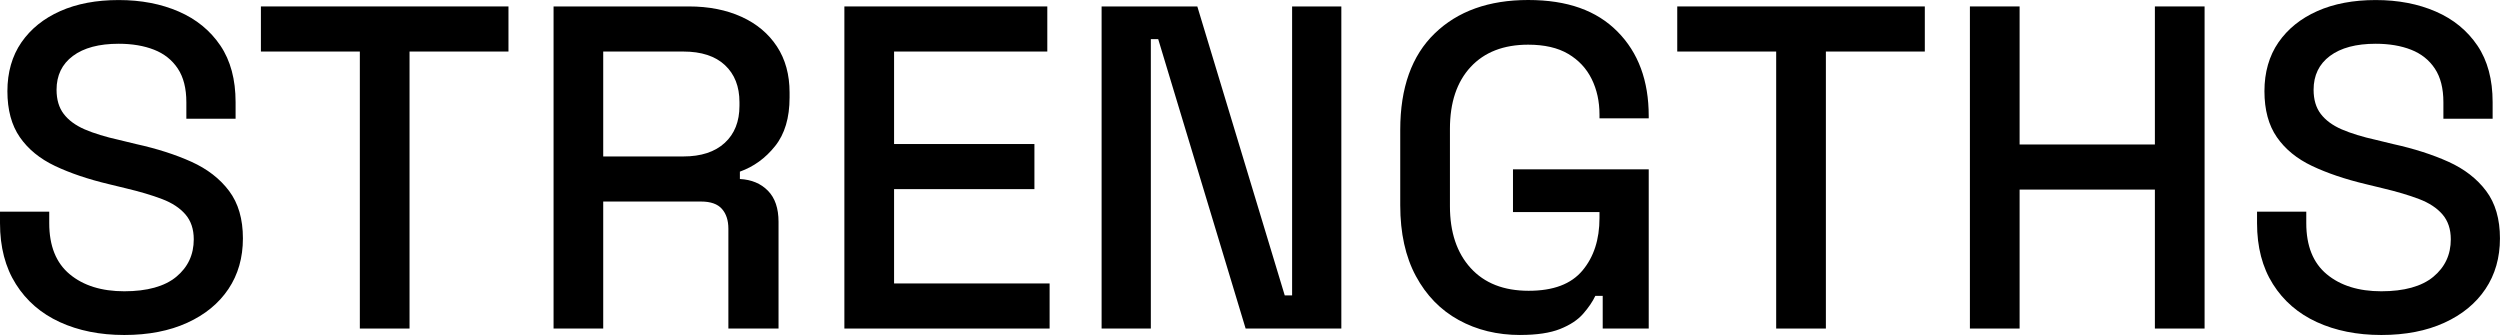 <?xml version="1.0" encoding="UTF-8"?><svg id="_レイヤー_2" xmlns="http://www.w3.org/2000/svg" viewBox="0 0 597.63 80.08"><g id="_レイヤー_1-2"><path d="M29.7,80.08c-5.79,0-10.93-1.03-15.4-3.08-4.47-2.05-7.98-5.08-10.5-9.08-2.53-4-3.8-8.85-3.8-14.57v-2.75h11.77v2.75c0,5.43,1.63,9.5,4.9,12.21,3.26,2.71,7.61,4.07,13.04,4.07s9.64-1.15,12.43-3.46c2.79-2.31,4.18-5.3,4.18-8.96,0-2.42-.66-4.4-1.98-5.94-1.32-1.54-3.19-2.77-5.61-3.69-2.42-.92-5.32-1.78-8.69-2.58l-4.07-.99c-4.91-1.17-9.19-2.62-12.82-4.34-3.63-1.72-6.43-4.02-8.41-6.88-1.98-2.86-2.97-6.53-2.97-11s1.12-8.43,3.35-11.66c2.24-3.23,5.33-5.72,9.29-7.48,3.96-1.76,8.62-2.64,13.97-2.64s10.14.92,14.35,2.75c4.22,1.83,7.53,4.55,9.96,8.14,2.42,3.59,3.63,8.1,3.63,13.53v3.96h-11.77v-3.96c0-3.3-.68-5.98-2.04-8.03-1.36-2.05-3.25-3.56-5.67-4.51-2.42-.95-5.24-1.43-8.47-1.43-4.69,0-8.34.97-10.95,2.92-2.6,1.94-3.9,4.64-3.9,8.08,0,2.35.57,4.27,1.71,5.77,1.14,1.5,2.8,2.73,5,3.69,2.2.95,4.95,1.8,8.25,2.53l4.07.99c4.99,1.1,9.39,2.51,13.2,4.23,3.81,1.72,6.82,4.05,9.02,6.98,2.2,2.93,3.3,6.71,3.3,11.33s-1.15,8.65-3.46,12.1c-2.31,3.45-5.59,6.14-9.85,8.08-4.25,1.94-9.28,2.92-15.07,2.92Z"/><path d="M86.02,78.54V12.32h-23.65V1.54h59.18v10.78h-23.65v66.22h-11.88Z"/><path d="M132.33,78.54V1.54h32.34c4.77,0,8.96.83,12.59,2.48,3.63,1.65,6.45,4.02,8.47,7.09,2.02,3.08,3.02,6.75,3.02,11v1.21c0,4.84-1.15,8.71-3.46,11.6-2.31,2.9-5.12,4.93-8.42,6.11v1.76c2.79.15,5.02,1.08,6.71,2.81,1.69,1.72,2.53,4.2,2.53,7.42v25.52h-11.99v-23.87c0-1.98-.51-3.56-1.54-4.73-1.03-1.17-2.68-1.76-4.95-1.76h-23.43v30.36h-11.88ZM144.21,37.4h19.14c4.25,0,7.55-1.08,9.9-3.24,2.35-2.16,3.52-5.12,3.52-8.86v-.88c0-3.74-1.16-6.69-3.47-8.85-2.31-2.16-5.63-3.25-9.96-3.25h-19.14v25.08Z"/><path d="M201.85,78.54V1.54h48.51v10.78h-36.63v22.11h33.55v10.78h-33.55v22.55h37.18v10.78h-49.06Z"/><path d="M263.34,78.54V1.54h22.88l20.9,69.08h1.76V1.54h11.77v77h-22.88l-20.9-69.19h-1.76v69.19h-11.77Z"/><path d="M363.44,80.08c-5.5,0-10.41-1.19-14.74-3.58-4.33-2.38-7.74-5.88-10.23-10.5-2.49-4.62-3.74-10.27-3.74-16.94v-18.04c0-10.05,2.75-17.73,8.25-23.04,5.5-5.32,12.94-7.98,22.33-7.98s16.35,2.51,21.34,7.54c4.99,5.02,7.48,11.75,7.48,20.19v.55h-11.77v-.88c0-3.15-.62-6-1.87-8.52-1.25-2.53-3.12-4.53-5.61-6-2.49-1.47-5.68-2.2-9.57-2.2-5.87,0-10.45,1.78-13.75,5.33-3.3,3.56-4.95,8.49-4.95,14.79v18.48c0,6.23,1.65,11.16,4.95,14.79,3.3,3.63,7.92,5.44,13.86,5.44s10.16-1.61,12.87-4.84c2.71-3.23,4.07-7.41,4.07-12.54v-1.43h-20.68v-10.23h32.45v38.06h-11v-7.81h-1.76c-.66,1.39-1.63,2.82-2.92,4.29-1.28,1.47-3.12,2.68-5.5,3.63-2.38.95-5.55,1.43-9.52,1.43Z"/><path d="M424.6,78.54V12.32h-23.65V1.54h59.18v10.78h-23.65v66.22h-11.88Z"/><path d="M470.91,78.54V1.54h11.88v33h32.34V1.54h11.88v77h-11.88v-33.22h-32.34v33.22h-11.88Z"/><path d="M569.25,80.08c-5.79,0-10.93-1.03-15.4-3.08-4.47-2.05-7.98-5.08-10.5-9.08-2.53-4-3.8-8.85-3.8-14.57v-2.75h11.77v2.75c0,5.43,1.63,9.5,4.9,12.21,3.26,2.71,7.61,4.07,13.04,4.07s9.64-1.15,12.43-3.46c2.79-2.31,4.18-5.3,4.18-8.96,0-2.42-.66-4.4-1.98-5.94-1.32-1.54-3.19-2.77-5.61-3.69-2.42-.92-5.32-1.78-8.69-2.58l-4.07-.99c-4.91-1.17-9.19-2.62-12.82-4.34-3.63-1.72-6.43-4.02-8.41-6.88-1.98-2.86-2.97-6.53-2.97-11s1.12-8.43,3.35-11.66c2.24-3.23,5.33-5.72,9.29-7.48,3.96-1.76,8.62-2.64,13.97-2.64s10.14.92,14.35,2.75c4.22,1.83,7.53,4.55,9.96,8.14,2.42,3.59,3.63,8.1,3.63,13.53v3.96h-11.77v-3.96c0-3.3-.68-5.98-2.04-8.03-1.36-2.05-3.25-3.56-5.67-4.51-2.42-.95-5.24-1.43-8.47-1.43-4.69,0-8.34.97-10.95,2.92-2.6,1.94-3.9,4.64-3.9,8.08,0,2.35.57,4.27,1.71,5.77,1.14,1.5,2.8,2.73,5,3.69,2.2.95,4.95,1.8,8.25,2.53l4.07.99c4.99,1.1,9.39,2.51,13.2,4.23,3.81,1.72,6.82,4.05,9.02,6.98,2.2,2.93,3.3,6.71,3.3,11.33s-1.15,8.65-3.46,12.1c-2.31,3.45-5.59,6.14-9.85,8.08-4.25,1.94-9.28,2.92-15.07,2.92Z"/></g></svg>